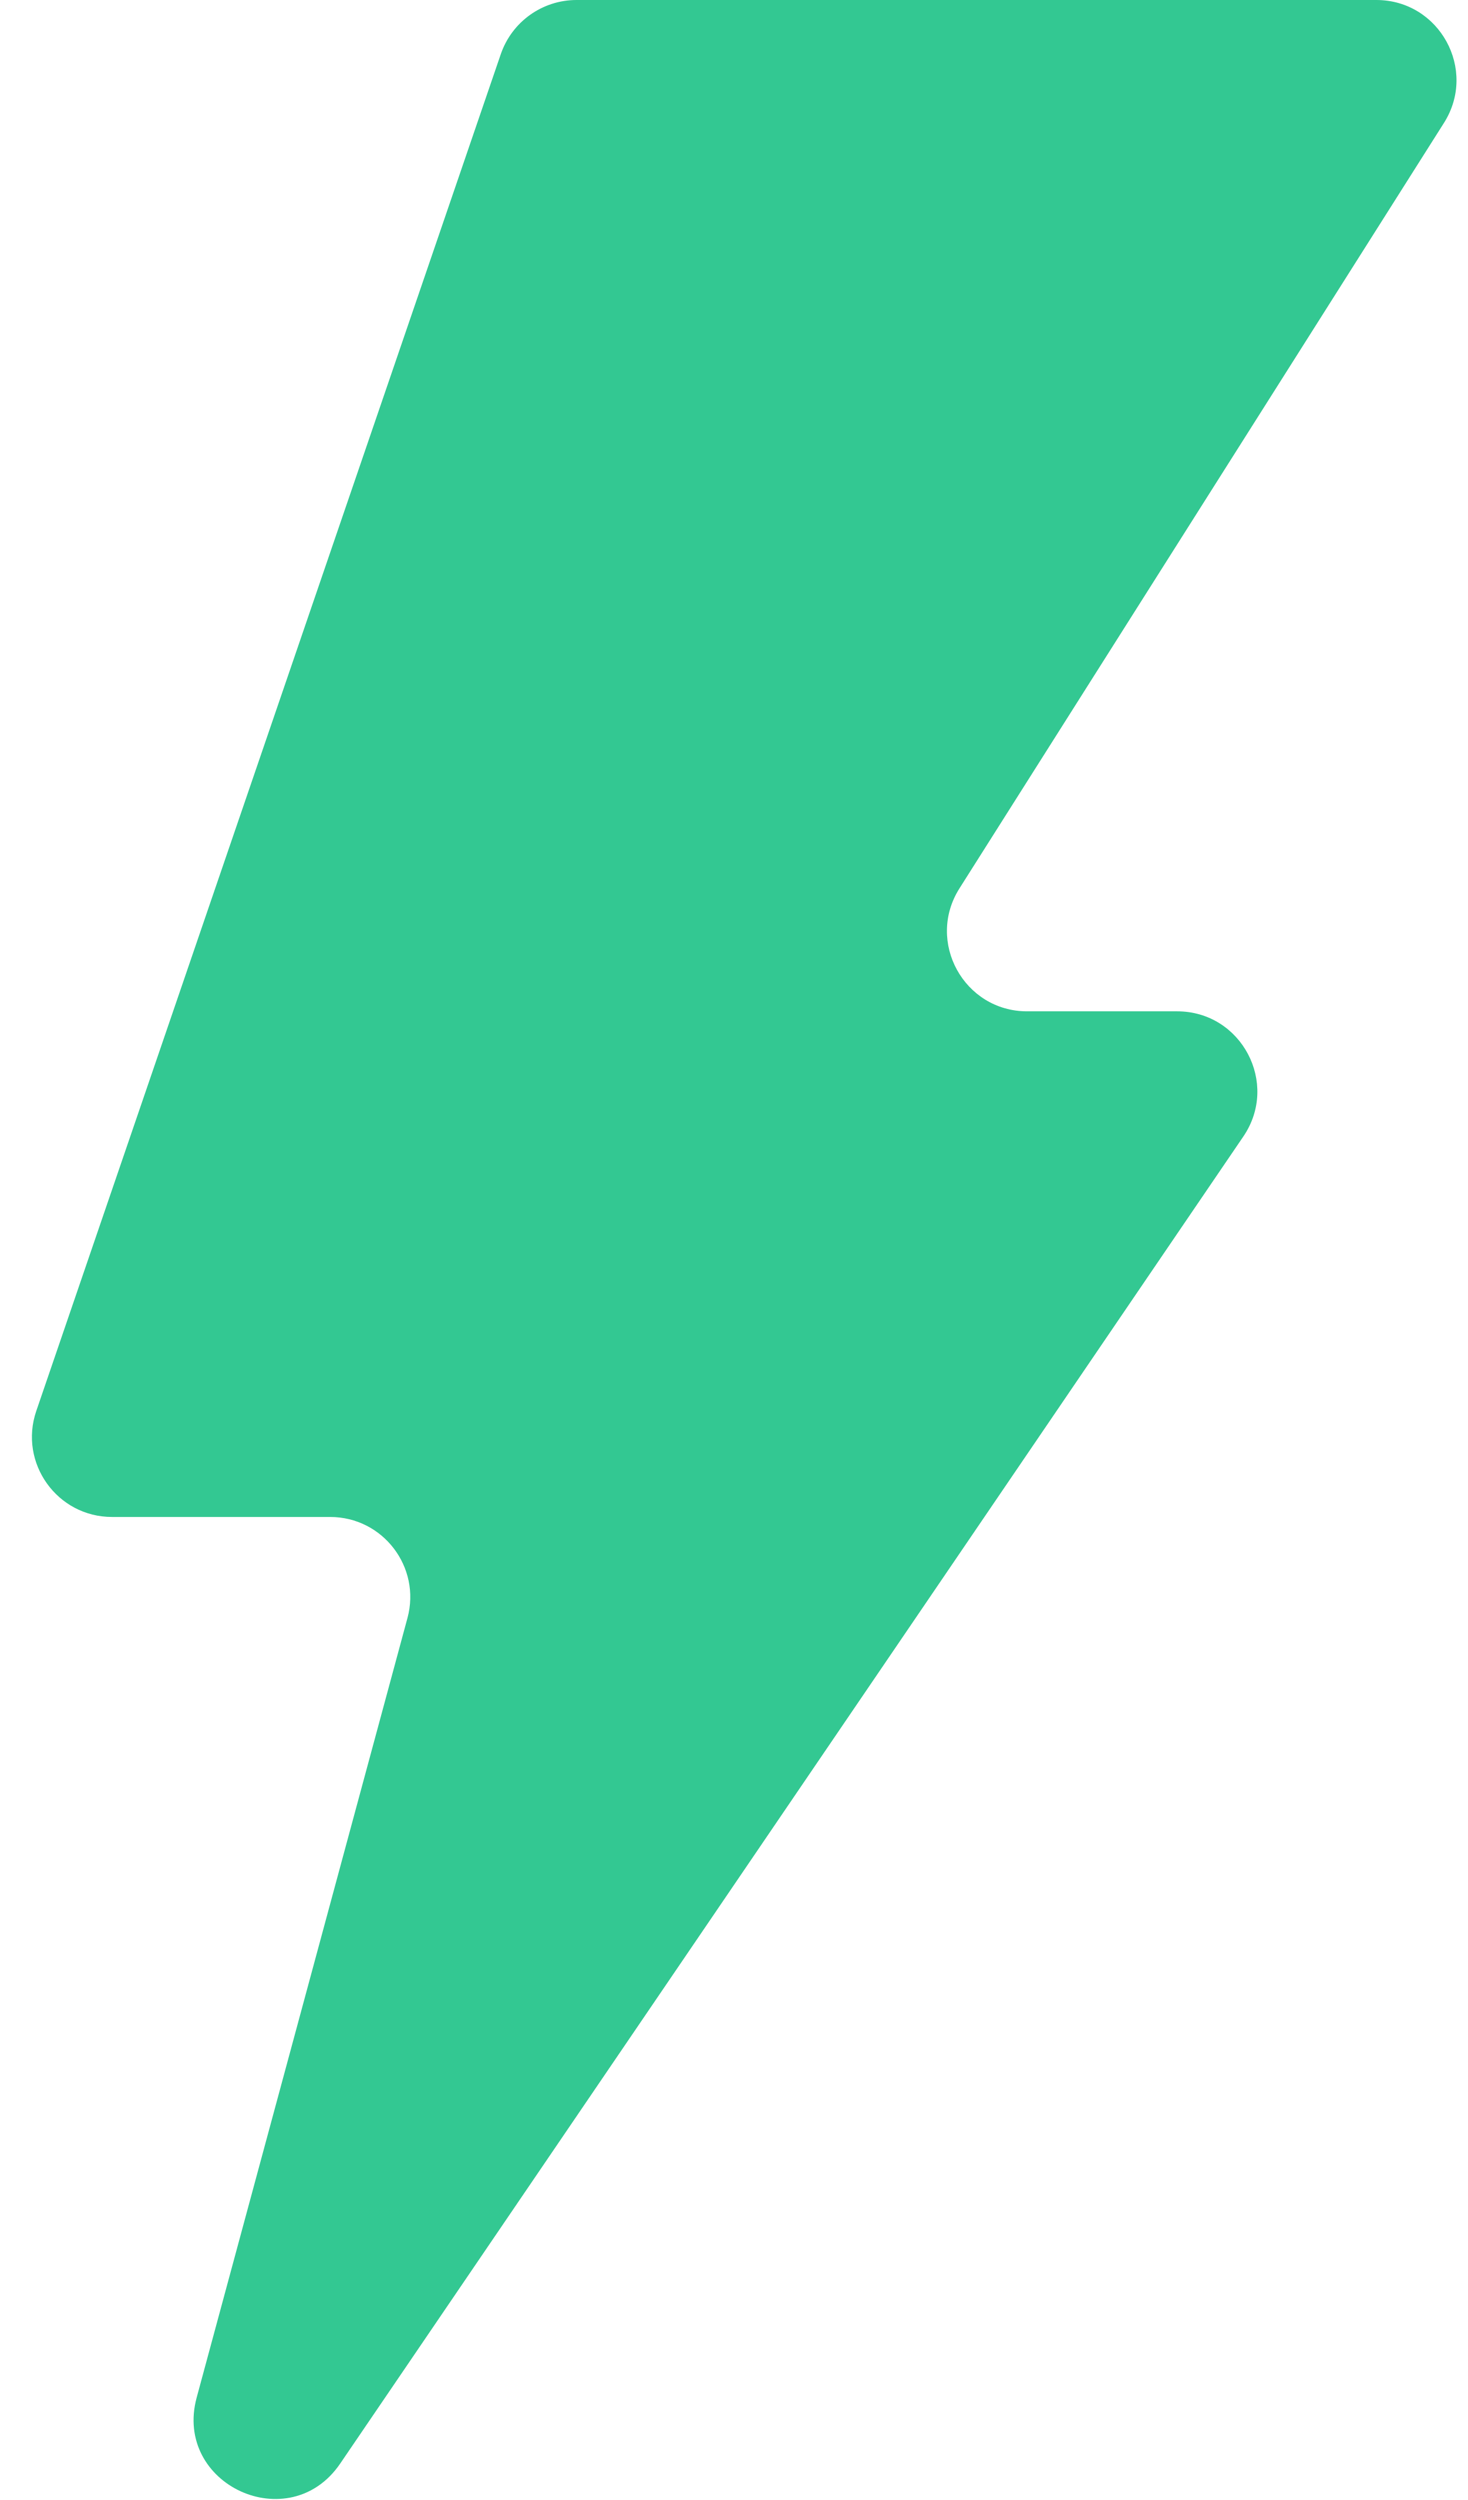 <?xml version="1.0" encoding="UTF-8"?> <svg xmlns="http://www.w3.org/2000/svg" width="37" height="63" viewBox="0 0 37 63" fill="none"> <path d="M36.394 3.098C37.245 1.754 36.279 0 34.688 0H14.532C13.669 0 12.902 0.548 12.622 1.365L0.915 35.557C0.466 36.868 1.44 38.23 2.825 38.23H8.322C9.651 38.23 10.617 39.493 10.27 40.776L4.957 60.422C4.363 62.62 7.294 63.967 8.575 62.085L31.338 28.641C32.25 27.301 31.29 25.487 29.669 25.487H25.889C24.298 25.487 23.332 23.732 24.183 22.388L36.394 3.098Z" fill="#33C892"></path> </svg> 